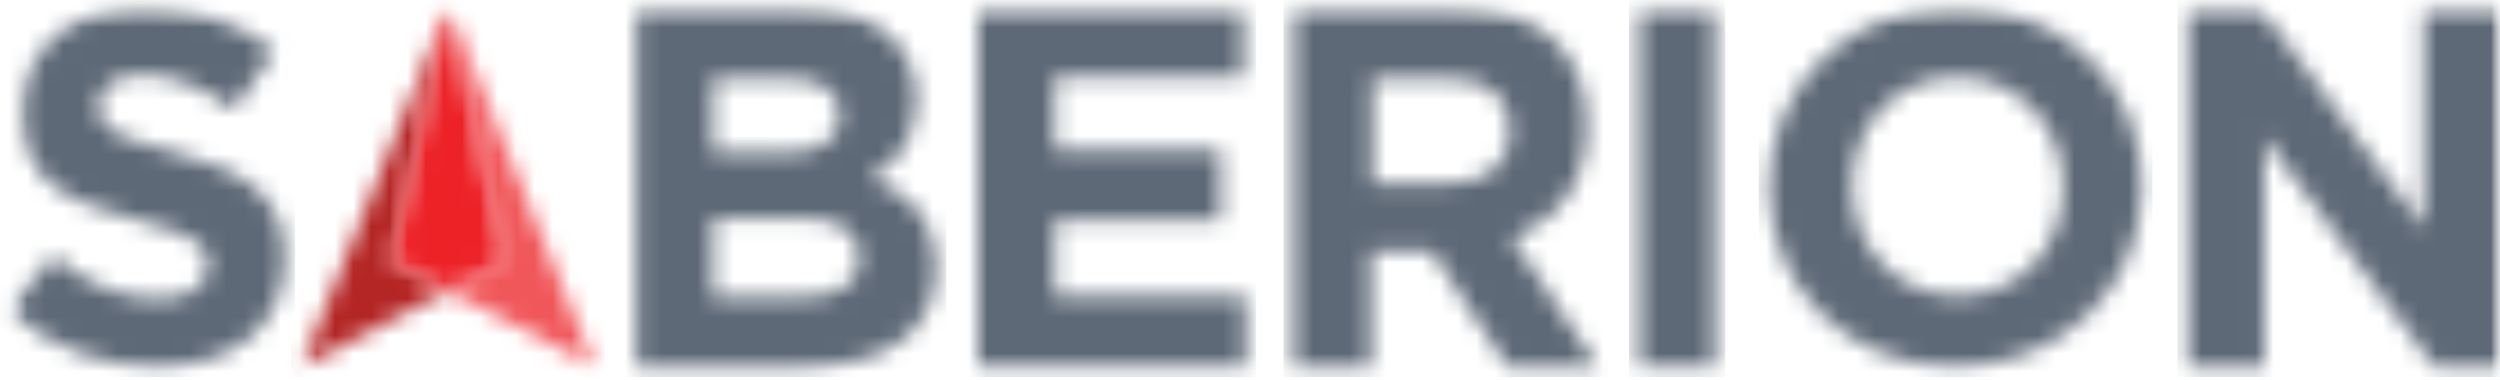 <svg width="138" height="21" viewBox="0 0 138 21" fill="none" xmlns="http://www.w3.org/2000/svg">
<g id="Layer 1">
<g id="Clip path group">
<mask id="mask0_64_1513" style="mask-type:luminance" maskUnits="userSpaceOnUse" x="24" y="0" width="9" height="21">
<g id="clip-path">
<path id="Vector" d="M24.729 16.044L32.82 20.235L24.729 0.354L27.852 14.427L24.729 16.044Z" fill="white"/>
</g>
</mask>
<g mask="url(#mask0_64_1513)">
<g id="Group">
<g id="Clip path group_2">
<mask id="mask1_64_1513" style="mask-type:luminance" maskUnits="userSpaceOnUse" x="0" y="0" width="138" height="33">
<g id="clip-path-2">
<path id="Vector_2" d="M137.998 0.354H0.457V32.601H137.998V0.354Z" fill="white"/>
</g>
</mask>
<g mask="url(#mask1_64_1513)">
<g id="Group_2">
<path id="Vector_3" d="M33.397 -0.224H24.151V20.812H33.397V-0.224Z" fill="#F0575A"/>
</g>
</g>
</g>
</g>
</g>
</g>
<g id="Clip path group_3">
<mask id="mask2_64_1513" style="mask-type:luminance" maskUnits="userSpaceOnUse" x="16" y="0" width="9" height="21">
<g id="clip-path-3">
<path id="Vector_4" d="M21.606 14.427L24.729 0.354L16.638 20.235L24.729 16.044L21.606 14.427Z" fill="white"/>
</g>
</mask>
<g mask="url(#mask2_64_1513)">
<g id="Group_3">
<g id="Clip path group_4">
<mask id="mask3_64_1513" style="mask-type:luminance" maskUnits="userSpaceOnUse" x="0" y="0" width="138" height="33">
<g id="clip-path-2_2">
<path id="Vector_5" d="M137.999 0.354H0.457V32.601H137.999V0.354Z" fill="white"/>
</g>
</mask>
<g mask="url(#mask3_64_1513)">
<g id="Group_4">
<path id="Vector_6" d="M25.307 -0.224H16.061V20.812H25.307V-0.224Z" fill="#B42525"/>
</g>
</g>
</g>
</g>
</g>
</g>
<g id="Clip path group_5">
<mask id="mask4_64_1513" style="mask-type:luminance" maskUnits="userSpaceOnUse" x="21" y="0" width="7" height="17">
<g id="clip-path-5">
<path id="Vector_7" d="M27.852 14.427L24.729 0.354L21.606 14.427L24.729 16.073L27.852 14.427Z" fill="white"/>
</g>
</mask>
<g mask="url(#mask4_64_1513)">
<g id="Group_5">
<g id="Clip path group_6">
<mask id="mask5_64_1513" style="mask-type:luminance" maskUnits="userSpaceOnUse" x="0" y="0" width="138" height="33">
<g id="clip-path-2_3">
<path id="Vector_8" d="M137.998 0.354H0.457V32.601H137.998V0.354Z" fill="white"/>
</g>
</mask>
<g mask="url(#mask5_64_1513)">
<g id="Group_6">
<path id="Vector_9" d="M28.43 -0.224H21.028V16.651H28.43V-0.224Z" fill="#EC2227"/>
</g>
</g>
</g>
</g>
</g>
</g>
<g id="Clip path group_7">
<mask id="mask6_64_1513" style="mask-type:luminance" maskUnits="userSpaceOnUse" x="0" y="0" width="16" height="21">
<g id="clip-path-7">
<path id="Vector_10" d="M8.636 20.235C12.794 20.235 15.715 18.081 15.715 14.243V14.188C15.715 10.819 13.511 9.411 9.601 8.396L9.212 8.294C6.234 7.507 5.458 7.077 5.443 5.887V5.794C5.443 4.855 6.296 4.117 7.921 4.117C9.546 4.117 11.227 4.835 12.934 6.023L15.137 2.822C13.18 1.238 10.784 0.354 7.976 0.354C4.037 0.354 1.228 2.672 1.228 6.178V6.235C1.228 10.034 3.69 11.129 7.501 12.123L7.616 12.152C10.805 12.972 11.485 13.524 11.499 14.577V14.665C11.499 15.796 10.453 16.494 8.717 16.494C6.514 16.494 4.697 15.58 2.961 14.147L0.457 17.142C2.71 19.144 5.622 20.245 8.636 20.235Z" fill="white"/>
</g>
</mask>
<g mask="url(#mask6_64_1513)">
<g id="Group_7">
<g id="Clip path group_8">
<mask id="mask7_64_1513" style="mask-type:luminance" maskUnits="userSpaceOnUse" x="0" y="0" width="138" height="33">
<g id="clip-path-2_4">
<path id="Vector_11" d="M137.998 0.354H0.457V32.601H137.998V0.354Z" fill="white"/>
</g>
</mask>
<g mask="url(#mask7_64_1513)">
<g id="Group_8">
<path id="Vector_12" d="M16.292 -0.224H-0.121V20.812H16.292V-0.224Z" fill="#5E6977"/>
</g>
</g>
</g>
</g>
</g>
</g>
<g id="Clip path group_9">
<mask id="mask8_64_1513" style="mask-type:luminance" maskUnits="userSpaceOnUse" x="35" y="0" width="17" height="21">
<g id="clip-path-9">
<path id="Vector_13" d="M43.558 4.331H39.357V8.426H43.285C45.146 8.426 46.334 7.83 46.355 6.422V6.283C46.331 5.035 45.337 4.331 43.558 4.331ZM44.282 12.042H39.357V16.378H44.424C46.306 16.378 47.44 15.703 47.44 14.244V14.148C47.417 12.842 46.447 12.042 44.282 12.042ZM35.137 0.354H44.165C46.387 0.354 48.137 0.979 49.248 2.114C50.121 3.008 50.565 4.096 50.58 5.424V5.62C50.557 7.821 49.401 9.053 48.026 9.839C50.252 10.711 51.637 12.028 51.664 14.645V14.781C51.664 18.38 48.834 20.198 44.518 20.233H35.132V0.354H35.137Z" fill="white"/>
</g>
</mask>
<g mask="url(#mask8_64_1513)">
<g id="Group_9">
<g id="Clip path group_10">
<mask id="mask9_64_1513" style="mask-type:luminance" maskUnits="userSpaceOnUse" x="0" y="0" width="138" height="33">
<g id="clip-path-2_5">
<path id="Vector_14" d="M137.998 0.354H0.457V32.601H137.998V0.354Z" fill="white"/>
</g>
</mask>
<g mask="url(#mask9_64_1513)">
<g id="Group_10">
<path id="Vector_15" d="M52.238 -0.224H34.554V20.812H52.238V-0.224Z" fill="#5E6977"/>
</g>
</g>
</g>
</g>
</g>
</g>
<g id="Clip path group_11">
<mask id="mask10_64_1513" style="mask-type:luminance" maskUnits="userSpaceOnUse" x="53" y="0" width="16" height="21">
<g id="clip-path-11">
<path id="Vector_16" d="M53.972 20.235H68.766V16.343H58.218V12.168H67.379V8.277H58.218V4.245H68.627V0.354H53.972V20.235Z" fill="white"/>
</g>
</mask>
<g mask="url(#mask10_64_1513)">
<g id="Group_11">
<g id="Clip path group_12">
<mask id="mask11_64_1513" style="mask-type:luminance" maskUnits="userSpaceOnUse" x="0" y="0" width="138" height="33">
<g id="clip-path-2_6">
<path id="Vector_17" d="M137.998 0.354H0.457V32.601H137.998V0.354Z" fill="white"/>
</g>
</mask>
<g mask="url(#mask11_64_1513)">
<g id="Group_12">
<path id="Vector_18" d="M69.343 -0.224H53.394V20.812H69.343V-0.224Z" fill="#5E6977"/>
</g>
</g>
</g>
</g>
</g>
</g>
<g id="Clip path group_13">
<mask id="mask12_64_1513" style="mask-type:luminance" maskUnits="userSpaceOnUse" x="71" y="0" width="18" height="21">
<g id="clip-path-13">
<path id="Vector_19" d="M80.007 4.331H75.765V10.114H80.09C82.169 10.114 83.361 8.963 83.361 7.265V7.207C83.361 5.308 82.086 4.331 80.007 4.331ZM80.289 0.354C82.754 0.354 84.665 1.064 85.939 2.371C87.02 3.479 87.603 5.039 87.603 6.914V6.971C87.603 10.181 85.912 12.197 83.447 13.135L88.183 20.235H83.197L79.042 13.872H75.689V20.235H71.421V0.354H80.289Z" fill="white"/>
</g>
</mask>
<g mask="url(#mask12_64_1513)">
<g id="Group_13">
<g id="Clip path group_14">
<mask id="mask13_64_1513" style="mask-type:luminance" maskUnits="userSpaceOnUse" x="0" y="0" width="138" height="33">
<g id="clip-path-2_7">
<path id="Vector_20" d="M137.998 0.354H0.457V32.601H137.998V0.354Z" fill="white"/>
</g>
</mask>
<g mask="url(#mask13_64_1513)">
<g id="Group_14">
<path id="Vector_21" d="M88.761 -0.224H70.846V20.812H88.761V-0.224Z" fill="#5E6977"/>
</g>
</g>
</g>
</g>
</g>
</g>
<g id="Clip path group_15">
<mask id="mask14_64_1513" style="mask-type:luminance" maskUnits="userSpaceOnUse" x="90" y="0" width="5" height="21">
<g id="clip-path-15">
<path id="Vector_22" d="M94.657 0.354H90.496V20.235H94.657V0.354Z" fill="white"/>
</g>
</mask>
<g mask="url(#mask14_64_1513)">
<g id="Group_15">
<g id="Clip path group_16">
<mask id="mask15_64_1513" style="mask-type:luminance" maskUnits="userSpaceOnUse" x="0" y="0" width="138" height="33">
<g id="clip-path-2_8">
<path id="Vector_23" d="M137.999 0.354H0.457V32.601H137.999V0.354Z" fill="white"/>
</g>
</mask>
<g mask="url(#mask15_64_1513)">
<g id="Group_16">
<path id="Vector_24" d="M95.235 -0.224H89.918V20.812H95.235V-0.224Z" fill="#5E6977"/>
</g>
</g>
</g>
</g>
</g>
</g>
<g id="Clip path group_17">
<mask id="mask16_64_1513" style="mask-type:luminance" maskUnits="userSpaceOnUse" x="97" y="0" width="22" height="21">
<g id="clip-path-17">
<path id="Vector_25" d="M108.036 4.253C104.607 4.253 102.229 6.945 102.229 10.239V10.293C102.229 13.589 104.668 16.336 108.091 16.336C111.514 16.336 113.892 13.647 113.892 10.348V10.293C113.892 7 111.464 4.253 108.036 4.253ZM107.975 0.354C113.949 0.354 118.235 4.774 118.235 10.239V10.293C118.235 15.758 113.894 20.235 107.92 20.235C101.947 20.235 97.661 15.814 97.661 10.348V10.293C97.661 4.831 102.003 0.354 107.975 0.354Z" fill="white"/>
</g>
</mask>
<g mask="url(#mask16_64_1513)">
<g id="Group_17">
<g id="Clip path group_18">
<mask id="mask17_64_1513" style="mask-type:luminance" maskUnits="userSpaceOnUse" x="0" y="0" width="138" height="33">
<g id="clip-path-2_9">
<path id="Vector_26" d="M137.998 0.354H0.457V32.601H137.998V0.354Z" fill="white"/>
</g>
</mask>
<g mask="url(#mask17_64_1513)">
<g id="Group_18">
<path id="Vector_27" d="M118.813 -0.224H97.083V20.812H118.813V-0.224Z" fill="#5E6977"/>
</g>
</g>
</g>
</g>
</g>
</g>
<g id="Clip path group_19">
<mask id="mask18_64_1513" style="mask-type:luminance" maskUnits="userSpaceOnUse" x="120" y="0" width="18" height="21">
<g id="clip-path-19">
<path id="Vector_28" d="M120.778 20.235V0.354H124.71L133.792 12.595V0.354H138V20.235H134.372L124.986 7.596V20.235H120.778Z" fill="white"/>
</g>
</mask>
<g mask="url(#mask18_64_1513)">
<g id="Group_19">
<g id="Clip path group_20">
<mask id="mask19_64_1513" style="mask-type:luminance" maskUnits="userSpaceOnUse" x="0" y="0" width="138" height="33">
<g id="clip-path-2_10">
<path id="Vector_29" d="M137.998 0.354H0.457V32.601H137.998V0.354Z" fill="white"/>
</g>
</mask>
<g mask="url(#mask19_64_1513)">
<g id="Group_20">
<path id="Vector_30" d="M138.577 -0.224H120.2V20.812H138.577V-0.224Z" fill="#5E6977"/>
</g>
</g>
</g>
</g>
</g>
</g>
</g>
</svg>

